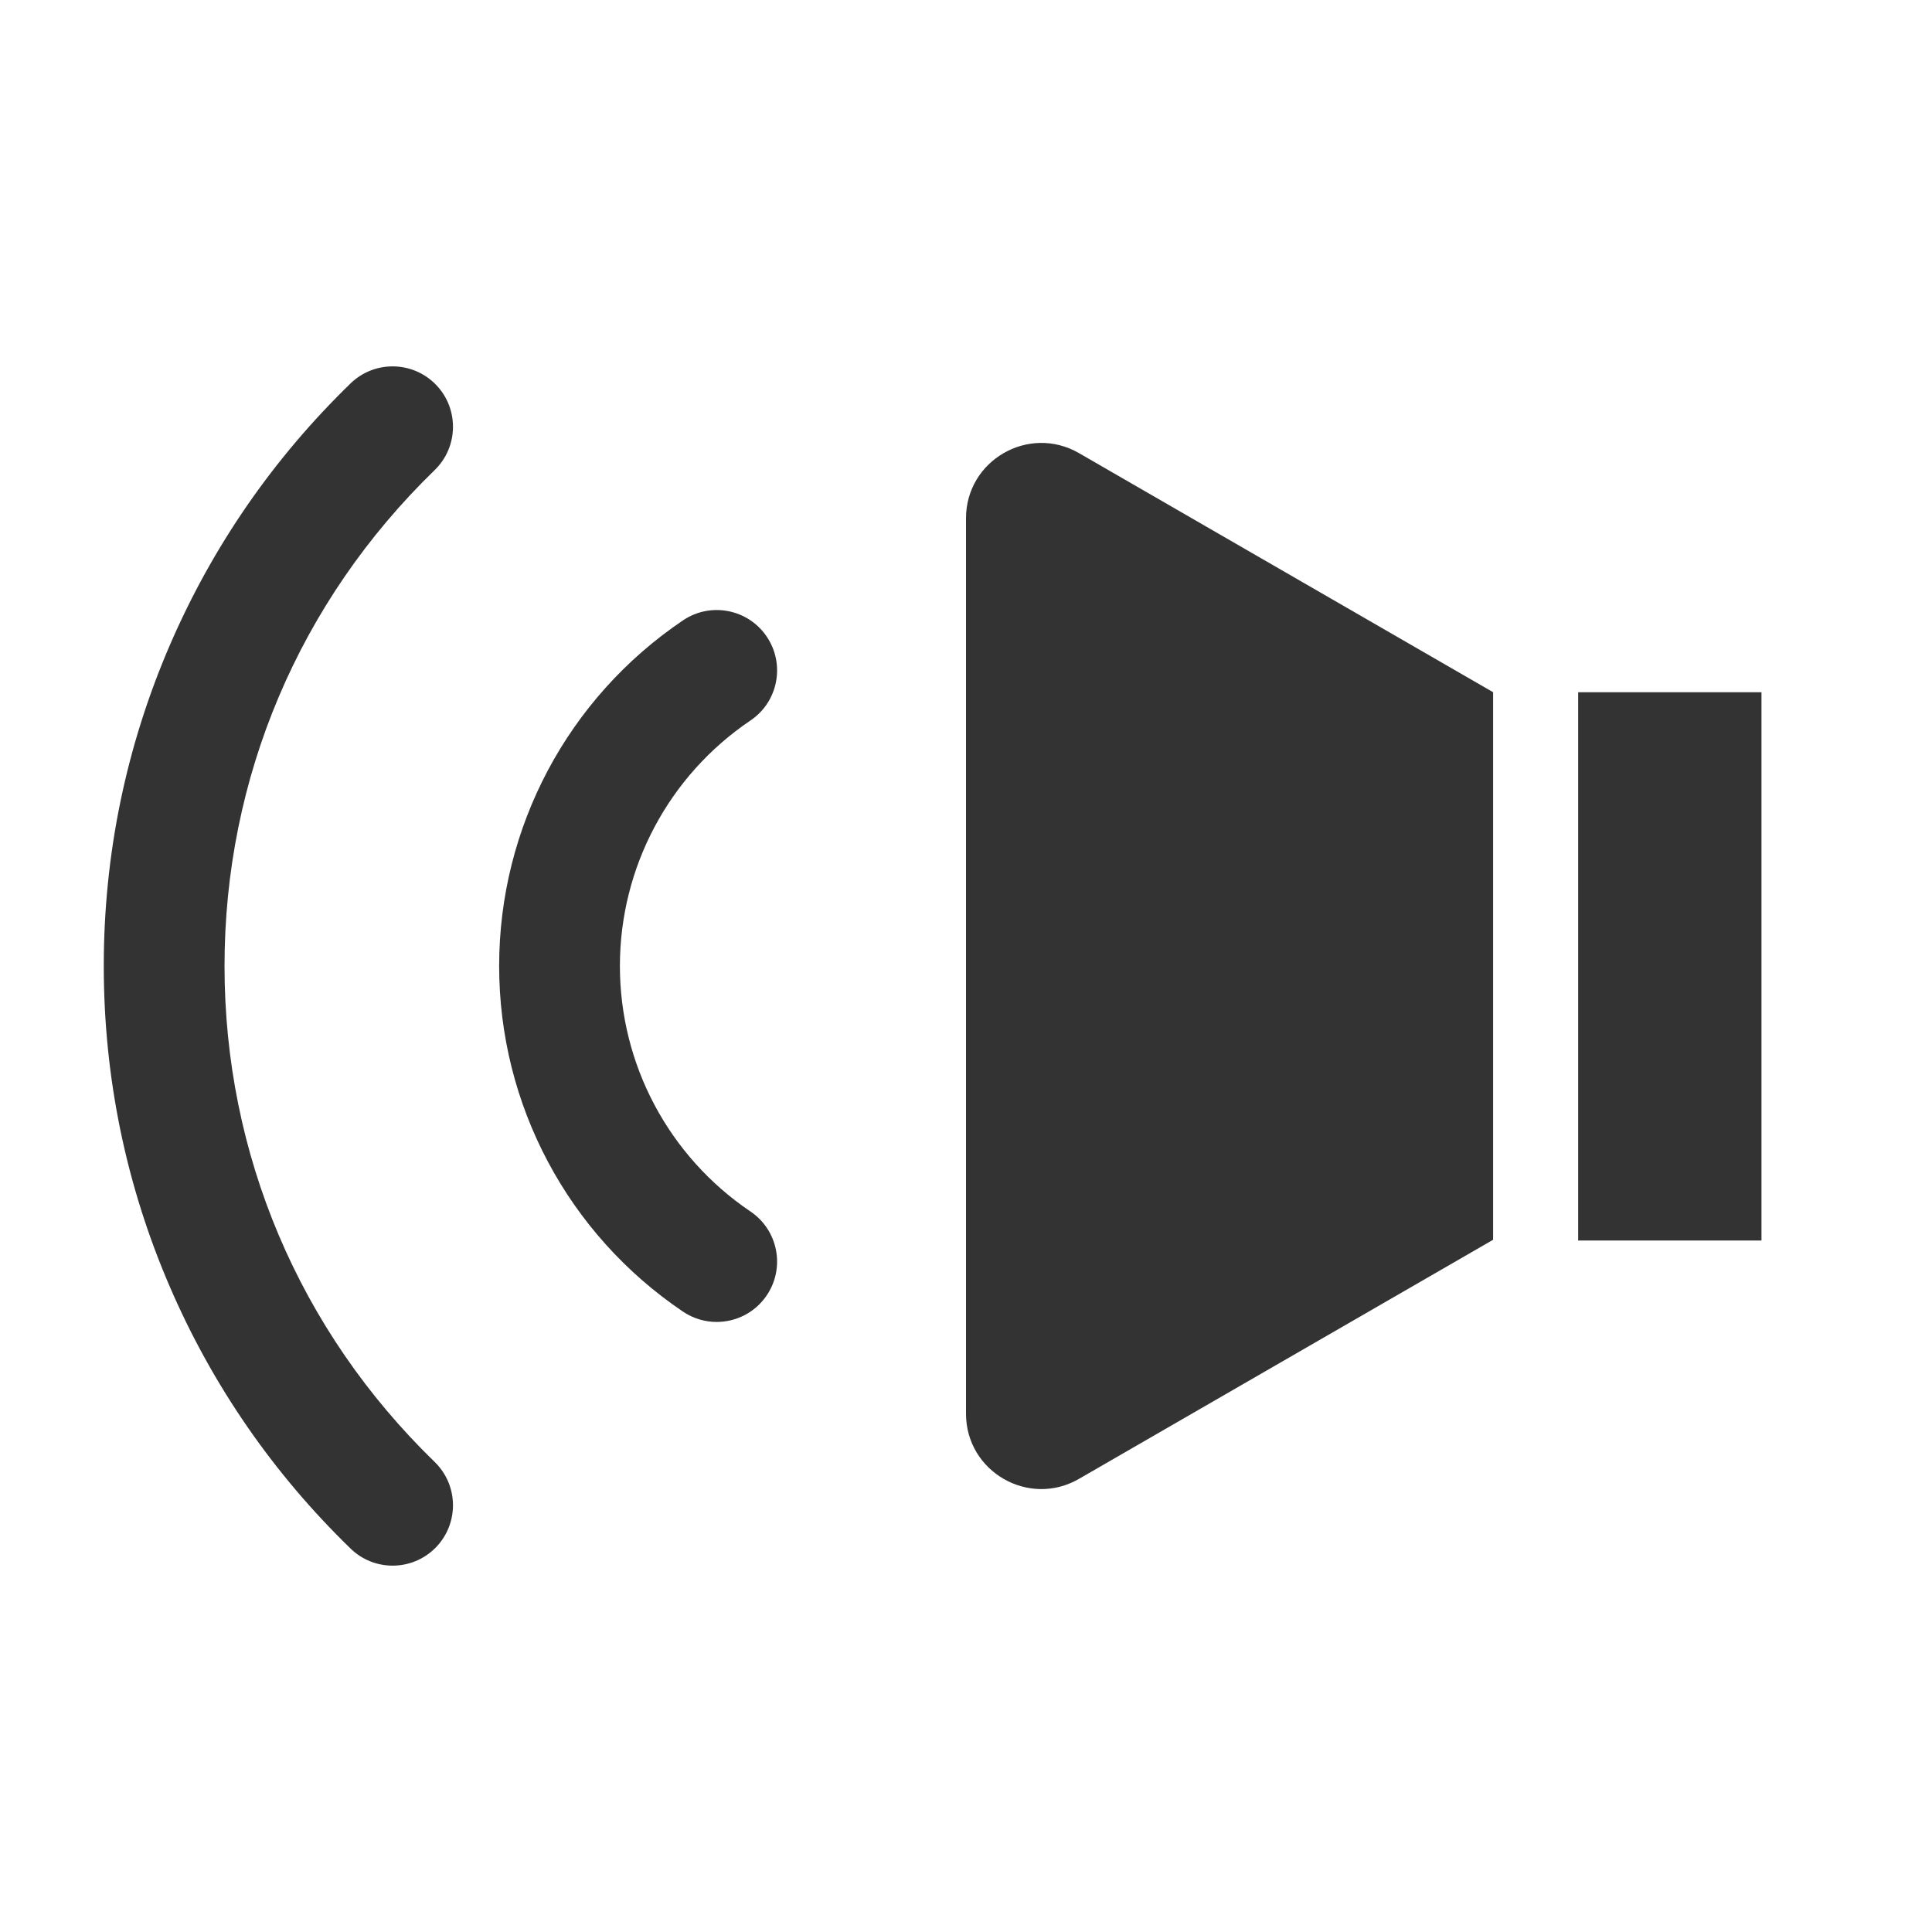<?xml version="1.0" ?>

<svg width="800px" height="800px" viewBox="0 0 512 512" version="1.1" xml:space="preserve" xmlns="http://www.w3.org/2000/svg" xmlns:xlink="http://www.w3.org/1999/xlink">
<style type="text/css">
	.st0{fill:#333333;}
	.st1{fill:none;stroke:#333333;stroke-width:32;stroke-linecap:round;stroke-linejoin:round;stroke-miterlimit:10;}
</style>
<g id="Layer_1"/>
<g id="Layer_2">
<g>
<g>
<g>
<path class="st0" d="M104.05,414.91c-4.02,0-8.03-1.5-11.14-4.52c-20.46-19.86-36.54-43.13-47.81-69.17      C33.42,314.25,27.5,285.57,27.5,256s5.92-58.25,17.59-85.22c11.27-26.04,27.35-49.31,47.81-69.17c6.34-6.15,16.47-6,22.63,0.34      c6.15,6.34,6,16.47-0.34,22.63C79.28,159.43,59.5,206.11,59.5,256s19.78,96.57,55.69,131.43c6.34,6.16,6.49,16.28,0.34,22.63      C112.39,413.29,108.22,414.91,104.05,414.91z"/>
</g>
</g>
<g>
<g>
<path class="st0" d="M189.93,350.33c-3.08,0-6.19-0.89-8.94-2.74c-30.5-20.59-48.71-54.83-48.71-91.59s18.21-71,48.71-91.59      c7.32-4.95,17.27-3.02,22.21,4.31s3.02,17.27-4.31,22.21c-21.67,14.63-34.61,38.96-34.61,65.07s12.94,50.43,34.61,65.07      c7.32,4.94,9.25,14.89,4.31,22.21C200.11,347.86,195.06,350.33,189.93,350.33z"/>
</g>
</g>
<g>
<g>
<path class="st0" d="M395.7,183.45l-109.76-63.37C272.63,112.4,256,122,256,137.36v237.28c0,15.36,16.63,24.96,29.93,17.28      l109.76-63.37V183.45z"/>
</g>
<g>
<rect class="st0" height="145.3" width="48.58" x="418.23" y="183.45"/>
</g>
</g>
</g>
</g>
</svg>